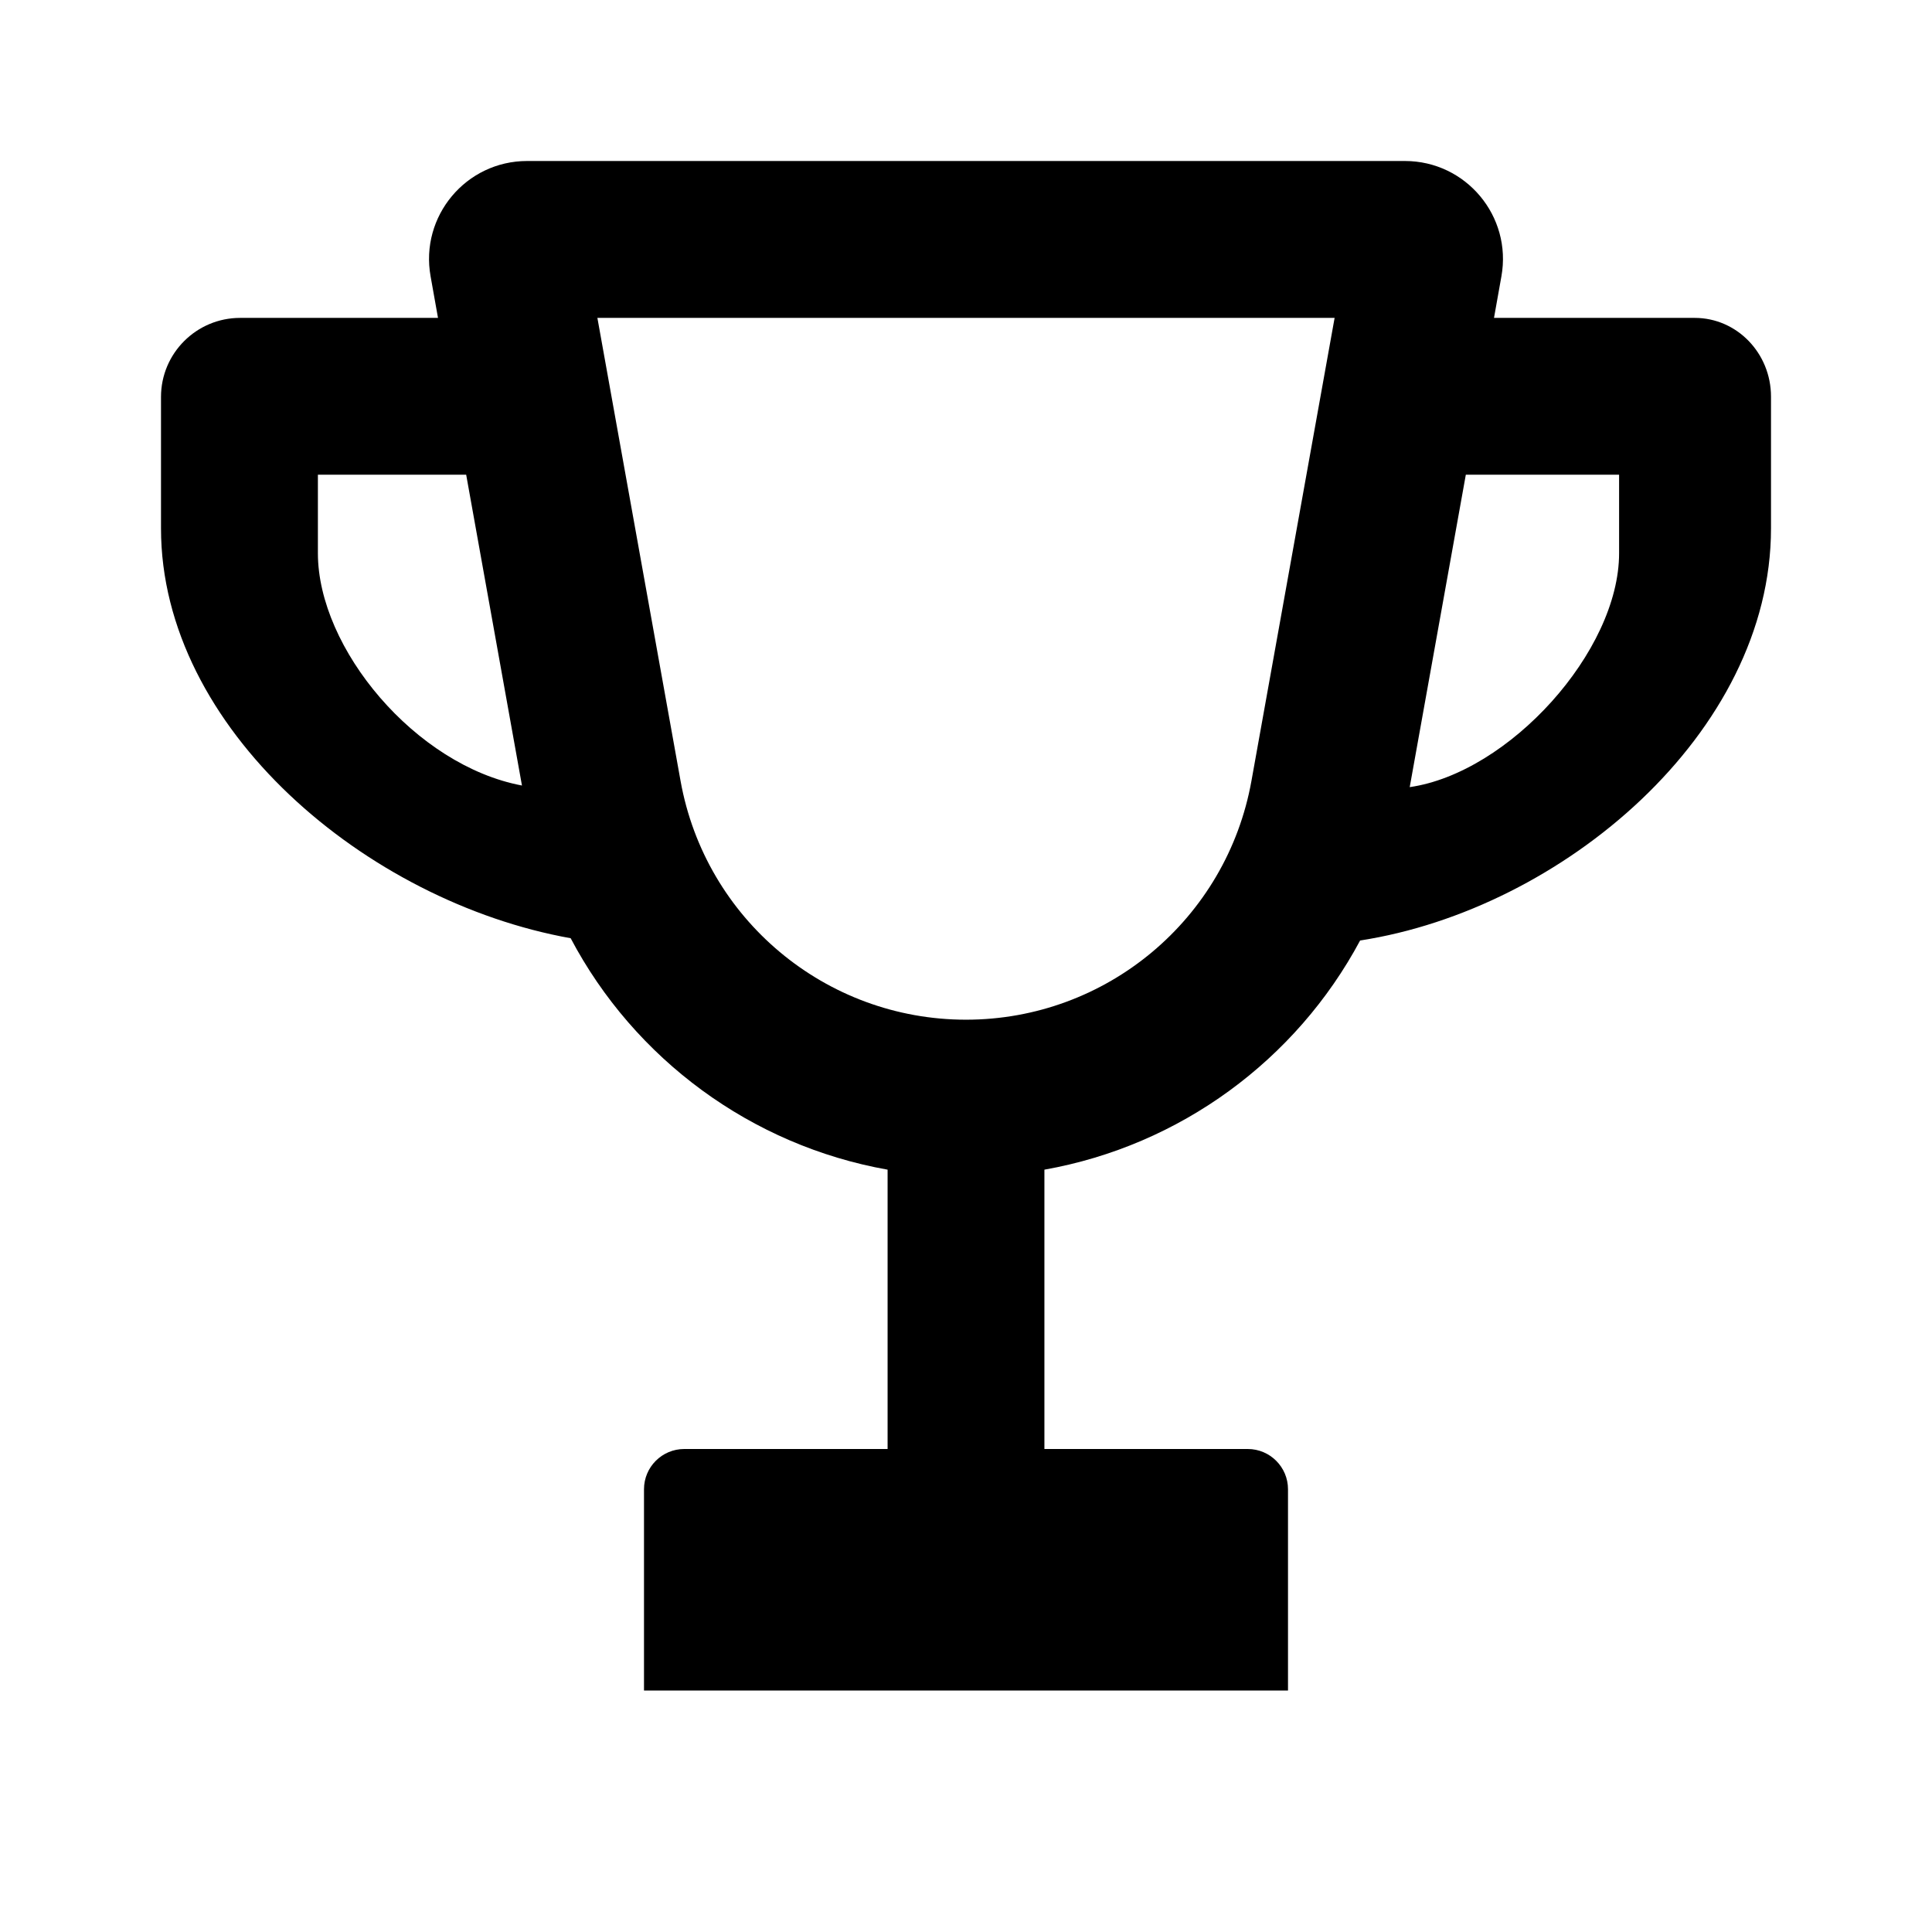 <svg width="24" height="24" viewBox="0 0 24 24" fill="none" xmlns="http://www.w3.org/2000/svg">
<path fill-rule="evenodd" clip-rule="evenodd" d="M6.548 2C5.789 2 5.215 2.686 5.349 3.433L5.441 3.949H2.983C2.44 3.949 2 4.389 2 4.931V6.564C2 9.051 4.555 11.201 7.089 11.655C7.881 13.155 9.331 14.229 11.026 14.53V18H8.5C8.224 18 8 18.224 8 18.5V21H16V18.5C16 18.224 15.776 18 15.5 18H12.974V14.53C14.659 14.231 16.101 13.169 16.896 11.683C19.404 11.297 22 9.107 22 6.564V4.927C22 4.387 21.576 3.949 21.053 3.949H18.559L18.651 3.433C18.785 2.686 18.211 2 17.452 2H6.548ZM17.512 9.778L18.209 5.897H20.113V6.872C20.113 8.093 18.745 9.6 17.512 9.778ZM5.791 5.897L6.484 9.758C5.163 9.51 3.949 8.056 3.949 6.872V5.897H5.791ZM8.454 9.7L7.421 3.949H16.579L15.546 9.7C15.238 11.417 13.744 12.667 12 12.667C10.256 12.667 8.762 11.417 8.454 9.7Z" fill="black"/>
</svg>
